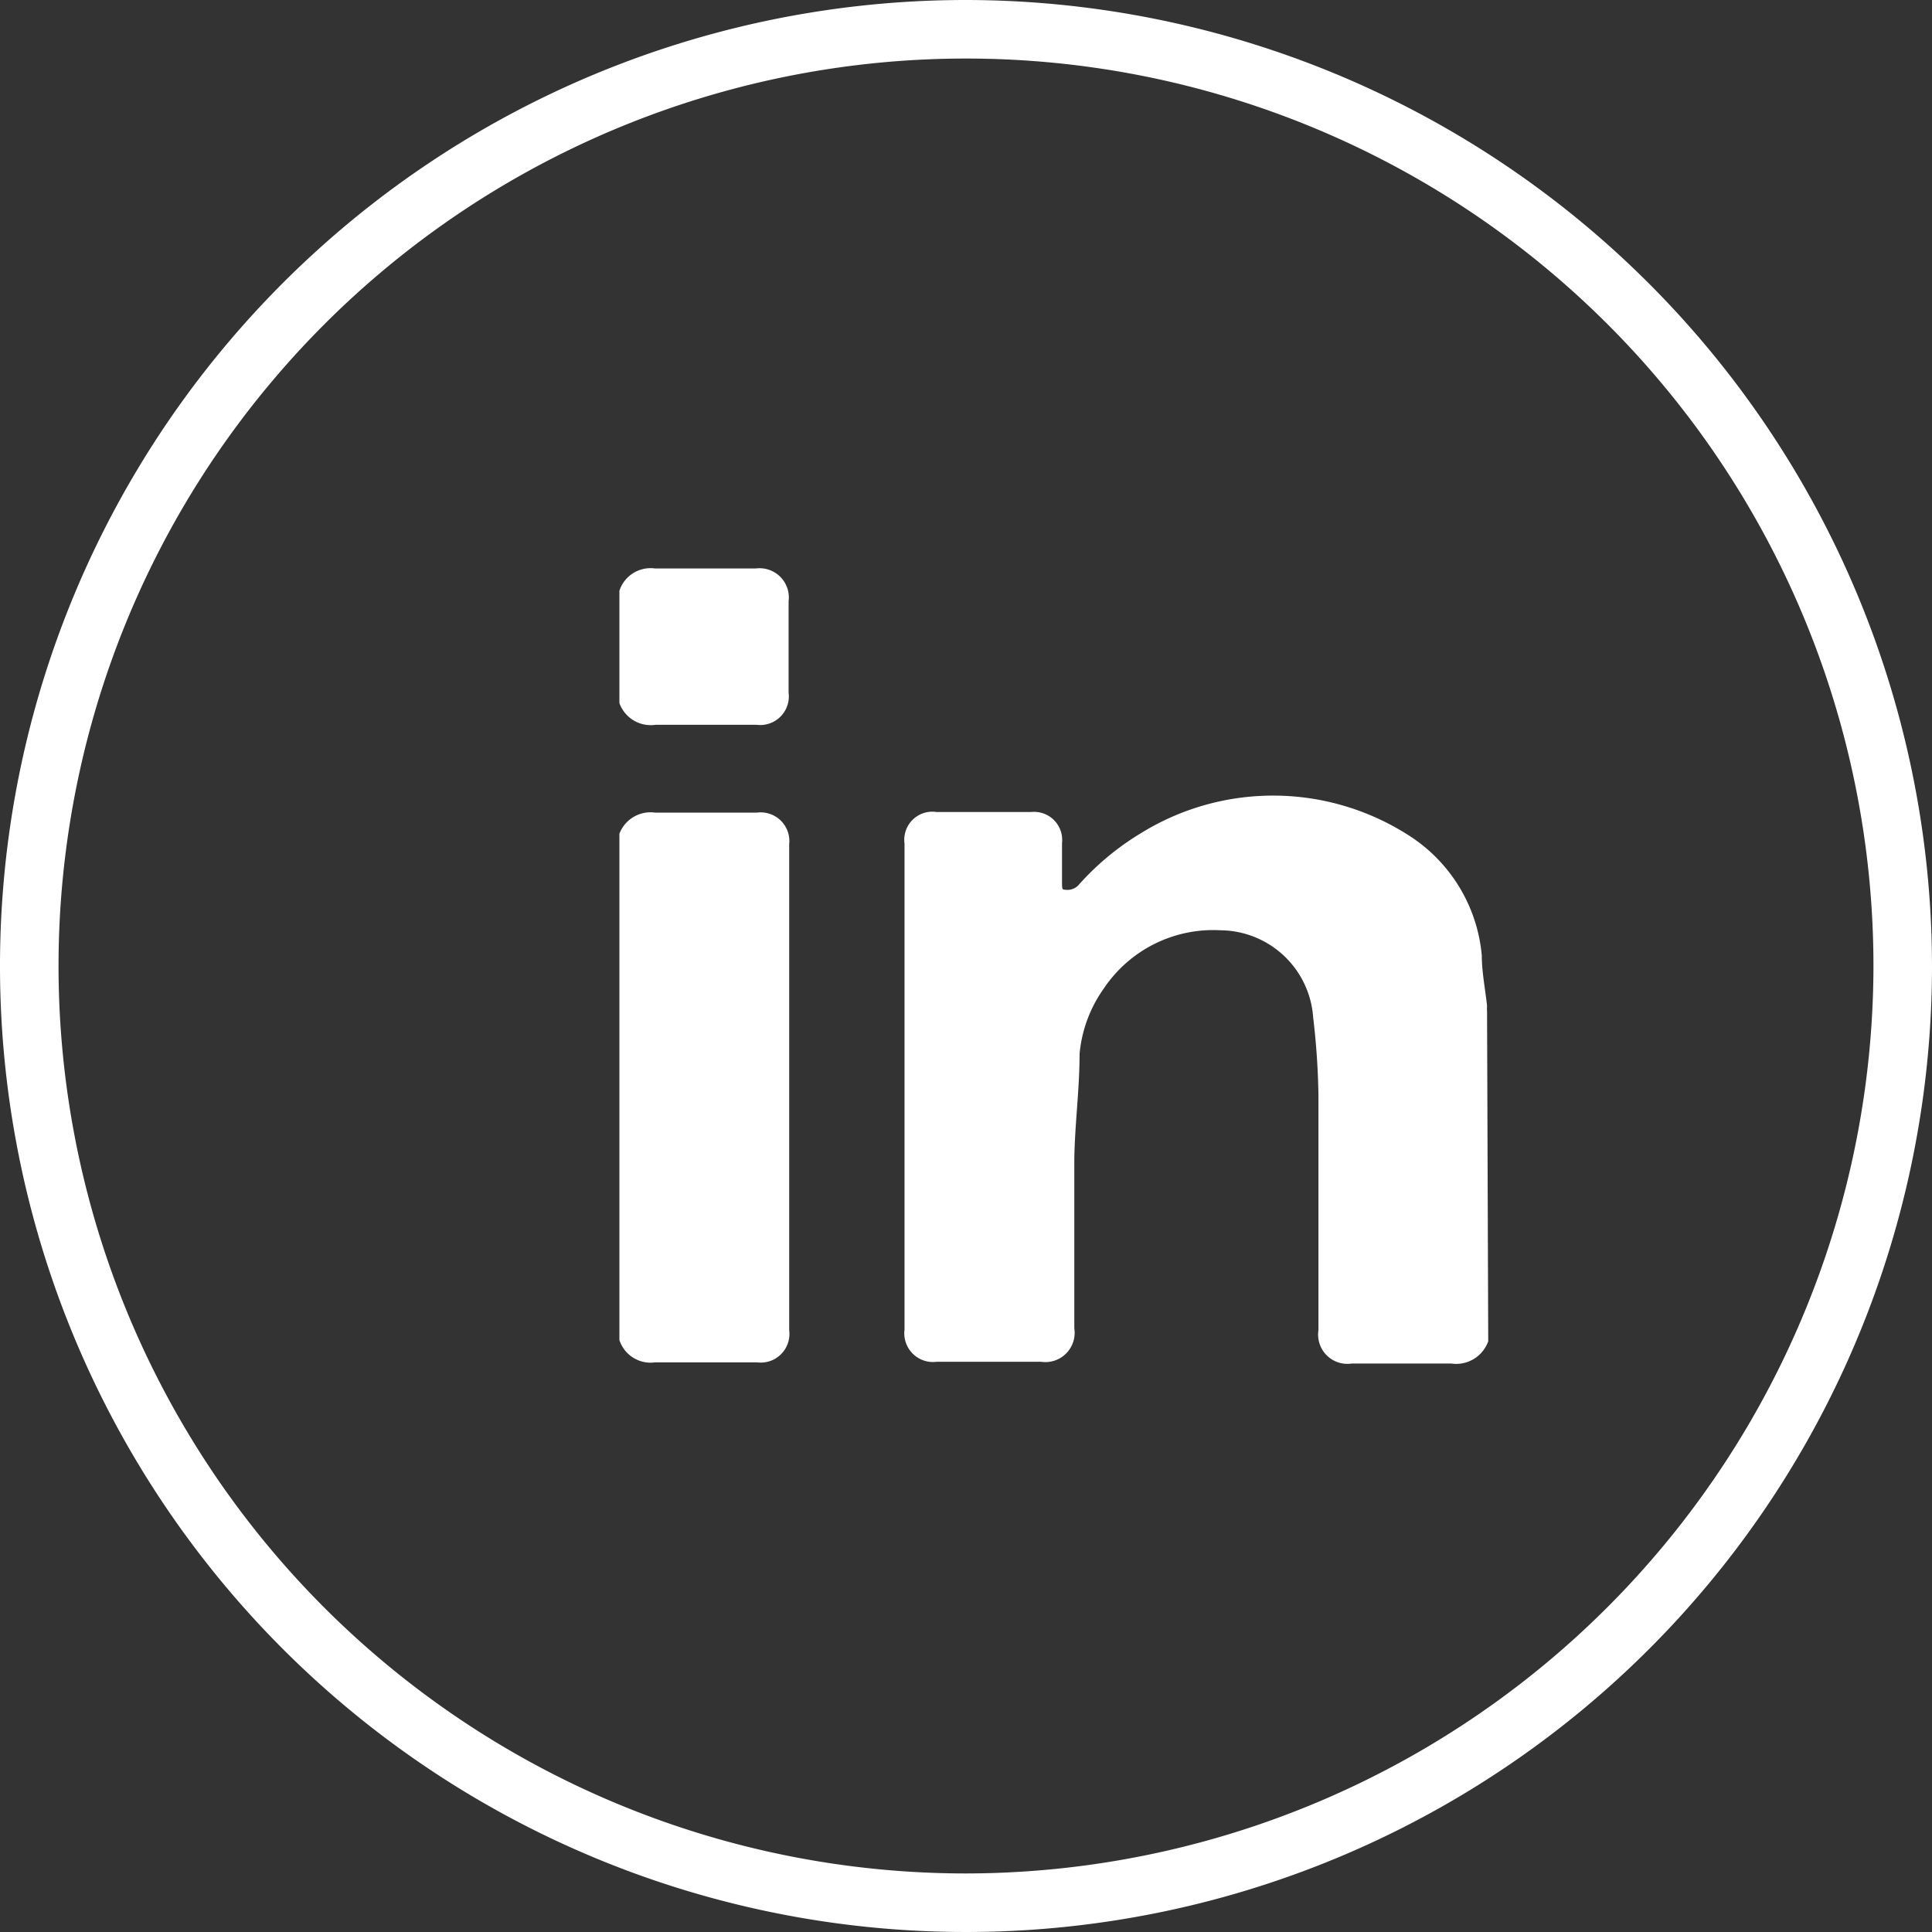 <svg xmlns="http://www.w3.org/2000/svg" viewBox="0 0 33 33"><rect x="0" y="0" width="33" height="33" fill="#333333" stroke="none"/><defs><style>.cls-1{fill:#fff;}</style></defs><title>link-ico</title><g id="Capa_2" data-name="Capa 2"><g id="texto"><path class="cls-1" d="M16.5,0A16.5,16.5,0,1,0,33,16.5,16.52,16.52,0,0,0,16.5,0Zm0,32A15.5,15.5,0,1,1,32,16.5,15.52,15.52,0,0,1,16.5,32Z"/><path class="cls-1" d="M25.42,22.91a.58.58,0,0,1-.63.38c-.56,0-1.13,0-1.7,0a.5.5,0,0,1-.57-.57c0-1.34,0-2.69,0-4a12.7,12.7,0,0,0-.09-1.34,1.6,1.6,0,0,0-1.58-1.49,2.25,2.25,0,0,0-2,1A2.28,2.28,0,0,0,18.44,18c0,.6-.08,1.19-.09,1.79,0,1,0,1.93,0,2.9a.5.5,0,0,1-.57.57H16a.49.49,0,0,1-.55-.55q0-4.15,0-8.3a.48.48,0,0,1,.55-.54h1.61a.48.48,0,0,1,.53.53c0,.21,0,.42,0,.62s0,.17.08.18a.26.26,0,0,0,.2-.08,4.59,4.59,0,0,1,1.07-.89,4.29,4.29,0,0,1,4.65.09,2.72,2.72,0,0,1,1.17,2c0,.28.06.58.09.86a.64.64,0,0,0,0,.09Z"/><path class="cls-1" d="M10.58,14.24a.57.57,0,0,1,.61-.36c.58,0,1.16,0,1.74,0a.49.49,0,0,1,.55.54q0,4.15,0,8.3a.49.49,0,0,1-.55.55c-.58,0-1.16,0-1.74,0a.56.56,0,0,1-.61-.38Z"/><path class="cls-1" d="M10.58,10.09a.56.56,0,0,1,.61-.38c.57,0,1.15,0,1.72,0a.5.5,0,0,1,.56.56q0,.78,0,1.56a.49.49,0,0,1-.55.55c-.57,0-1.15,0-1.72,0a.57.57,0,0,1-.62-.37Z"/></g></g></svg>